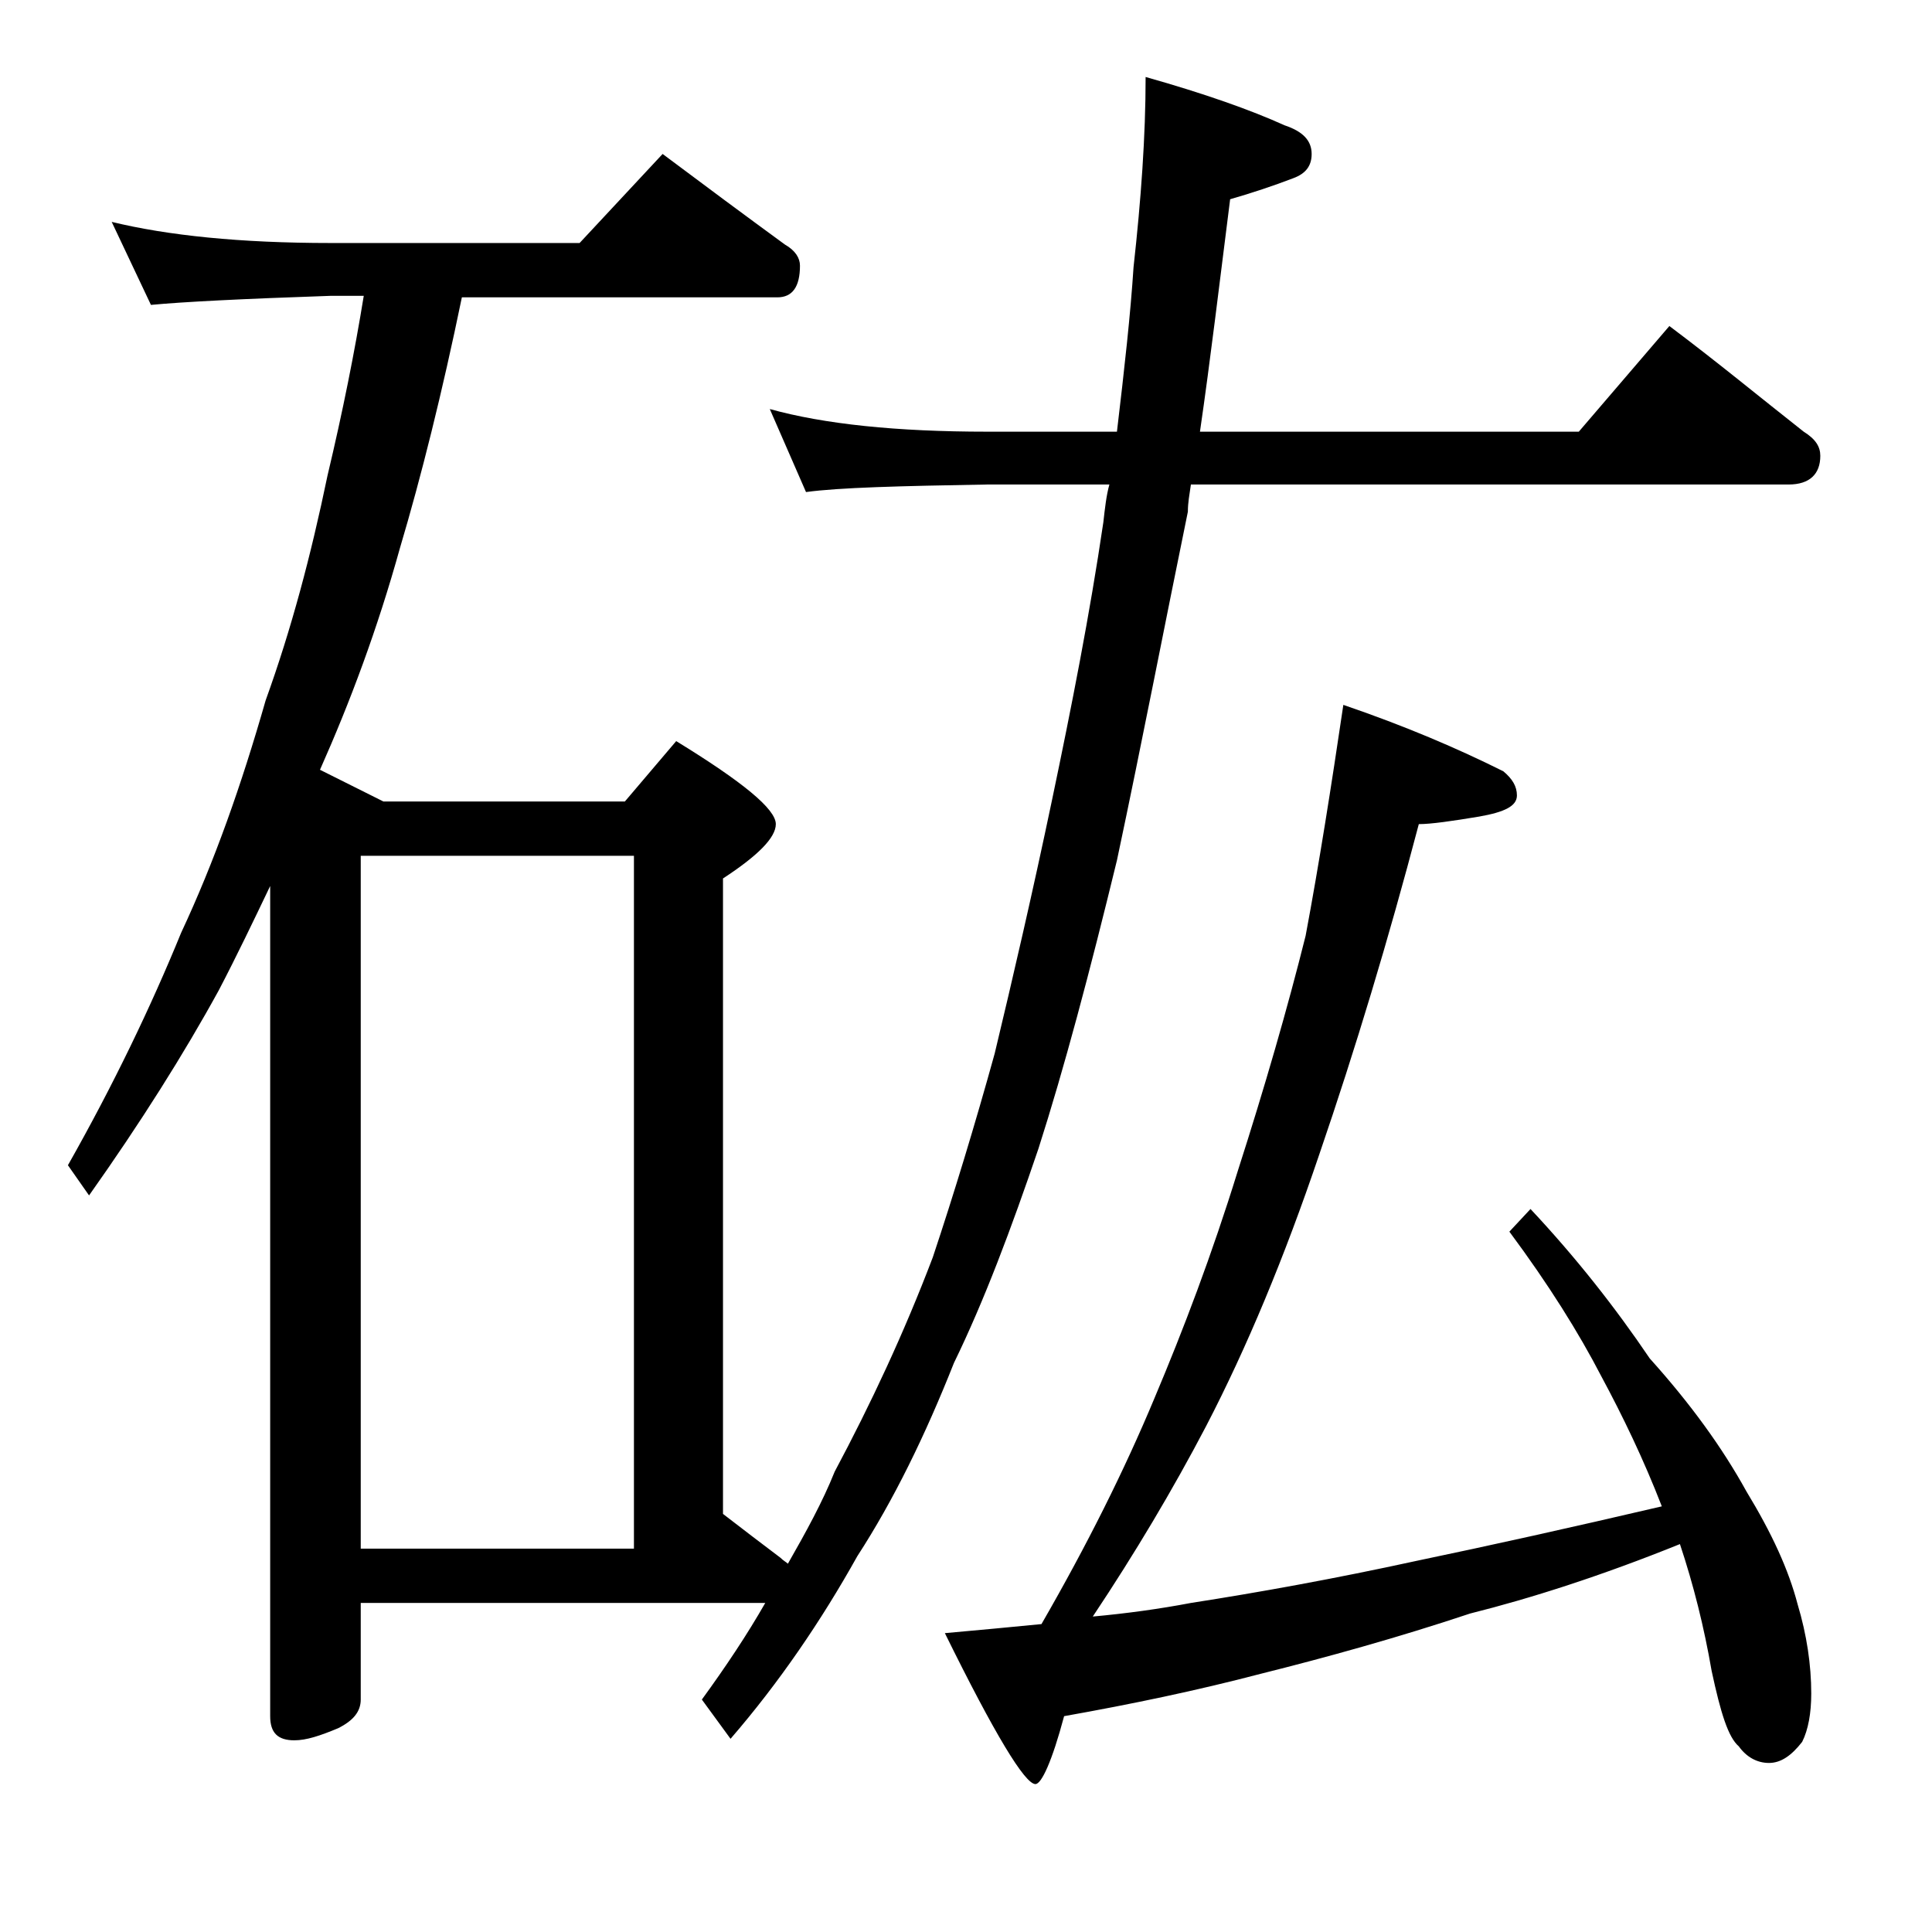 <?xml version="1.0" encoding="utf-8"?>
<!-- Generator: Adobe Illustrator 18.0.0, SVG Export Plug-In . SVG Version: 6.00 Build 0)  -->
<!DOCTYPE svg PUBLIC "-//W3C//DTD SVG 1.1//EN" "http://www.w3.org/Graphics/SVG/1.1/DTD/svg11.dtd">
<svg version="1.1" id="Layer_1" xmlns="http://www.w3.org/2000/svg" xmlns:xlink="http://www.w3.org/1999/xlink" x="0px" y="0px"
	 viewBox="0 0 128 128" enable-background="new 0 0 128 128" xml:space="preserve">
<path d="M51,27.1c3.6,1,8.4,1.5,14.4,1.5H74c0.5-4.2,0.9-7.8,1.1-10.9c0.5-4.5,0.8-8.7,0.8-12.6c3.9,1.1,7,2.2,9.2,3.2
	c1.2,0.4,1.8,1,1.8,1.9c0,0.8-0.4,1.3-1.2,1.6c-1.3,0.5-2.8,1-4.2,1.4c-0.7,5.5-1.3,10.6-2,15.4h25.1l6-7c3.2,2.4,6.1,4.8,8.9,7
	c0.8,0.5,1.1,1,1.1,1.6c0,1.2-0.7,1.9-2.1,1.9H78.9c-0.1,0.7-0.2,1.2-0.2,1.8C77.2,41.2,75.7,49,74,57c-1.8,7.4-3.5,13.8-5.2,19.1
	c-1.8,5.3-3.6,10.1-5.6,14.2c-1.9,4.8-4,9.1-6.4,12.8c-2.4,4.3-5.2,8.4-8.4,12.1l-1.9-2.6c1.6-2.2,3-4.3,4.2-6.4H23.9v6.4
	c0,0.8-0.5,1.4-1.5,1.9c-1.2,0.5-2.1,0.8-2.9,0.8c-1.1,0-1.6-0.5-1.6-1.6V58.7c-1.1,2.3-2.2,4.6-3.4,6.9c-2.3,4.2-5.2,8.8-8.6,13.6
	l-1.4-2c3-5.3,5.5-10.5,7.5-15.4c2.2-4.7,4-9.8,5.6-15.4c1.7-4.7,3-9.6,4.1-14.9c1-4.2,1.8-8.2,2.4-11.9h-2.2
	C16,19.8,12.1,20,10,20.2l-2.6-5.5c3.7,0.9,8.5,1.4,14.5,1.4h16.5l5.5-5.9c2.8,2.1,5.5,4.1,8.1,6c0.7,0.4,1,0.9,1,1.4
	c0,1.4-0.5,2.1-1.5,2.1H30.6c-1.3,6.3-2.7,11.9-4.1,16.6C25,41.7,23.2,46.5,21.2,51l4.2,2.1h16l3.4-4c4.4,2.7,6.6,4.5,6.6,5.5
	c0,0.9-1.2,2.1-3.5,3.6v42.1c1.3,1,2.6,2,3.8,2.9c0.2,0.2,0.4,0.3,0.5,0.4c1.2-2.1,2.3-4.1,3.1-6.1c2.4-4.5,4.6-9.2,6.5-14.2
	c1.4-4.2,2.8-8.8,4.1-13.5c1.2-5,2.5-10.6,3.8-16.8c1.3-6.2,2.5-12.3,3.4-18.4c0.1-0.9,0.2-1.8,0.4-2.5h-8.1
	c-5.8,0.1-9.8,0.2-12,0.5L51,27.1z M23.9,102.6H42V56.7H23.9V102.6z M89,46.7c4.1,1.4,7.6,2.9,10.6,4.4c0.6,0.5,0.9,1,0.9,1.6
	c0,0.7-0.8,1.1-2.5,1.4c-1.8,0.3-3.2,0.5-4,0.5c-2,7.6-4.2,14.9-6.6,21.9c-2.3,6.8-4.8,12.8-7.5,18c-2.2,4.2-4.7,8.4-7.5,12.6
	c2.2-0.2,4.4-0.5,6.5-0.9c4.5-0.7,9.5-1.6,15-2.8c4.8-1,10.2-2.2,16.2-3.6c-1.2-3.1-2.6-6-4-8.6c-1.5-2.9-3.5-6.1-6.1-9.6l1.4-1.5
	c3,3.2,5.6,6.5,7.9,9.9c2.7,3,4.8,5.9,6.4,8.8c1.7,2.8,2.8,5.2,3.4,7.5c0.6,2,0.9,4,0.9,5.9c0,1.3-0.2,2.4-0.6,3.2
	c-0.7,0.9-1.4,1.4-2.2,1.4c-0.8,0-1.5-0.4-2-1.1c-0.7-0.6-1.2-2.2-1.8-5c-0.5-2.9-1.2-5.7-2.1-8.4c-5.2,2.1-9.9,3.6-13.9,4.6
	c-4.8,1.6-9.5,2.9-13.9,4c-4.2,1.1-8.5,2-13,2.8c-0.8,3-1.5,4.5-1.9,4.5c-0.7,0-2.7-3.3-6-10c2.2-0.2,4.4-0.4,6.4-0.6
	c3-5.2,5.5-10.2,7.5-15c1.9-4.5,3.8-9.5,5.5-15c1.8-5.6,3.3-10.8,4.5-15.6C87.4,57.2,88.2,52.1,89,46.7z"/>
</svg>
